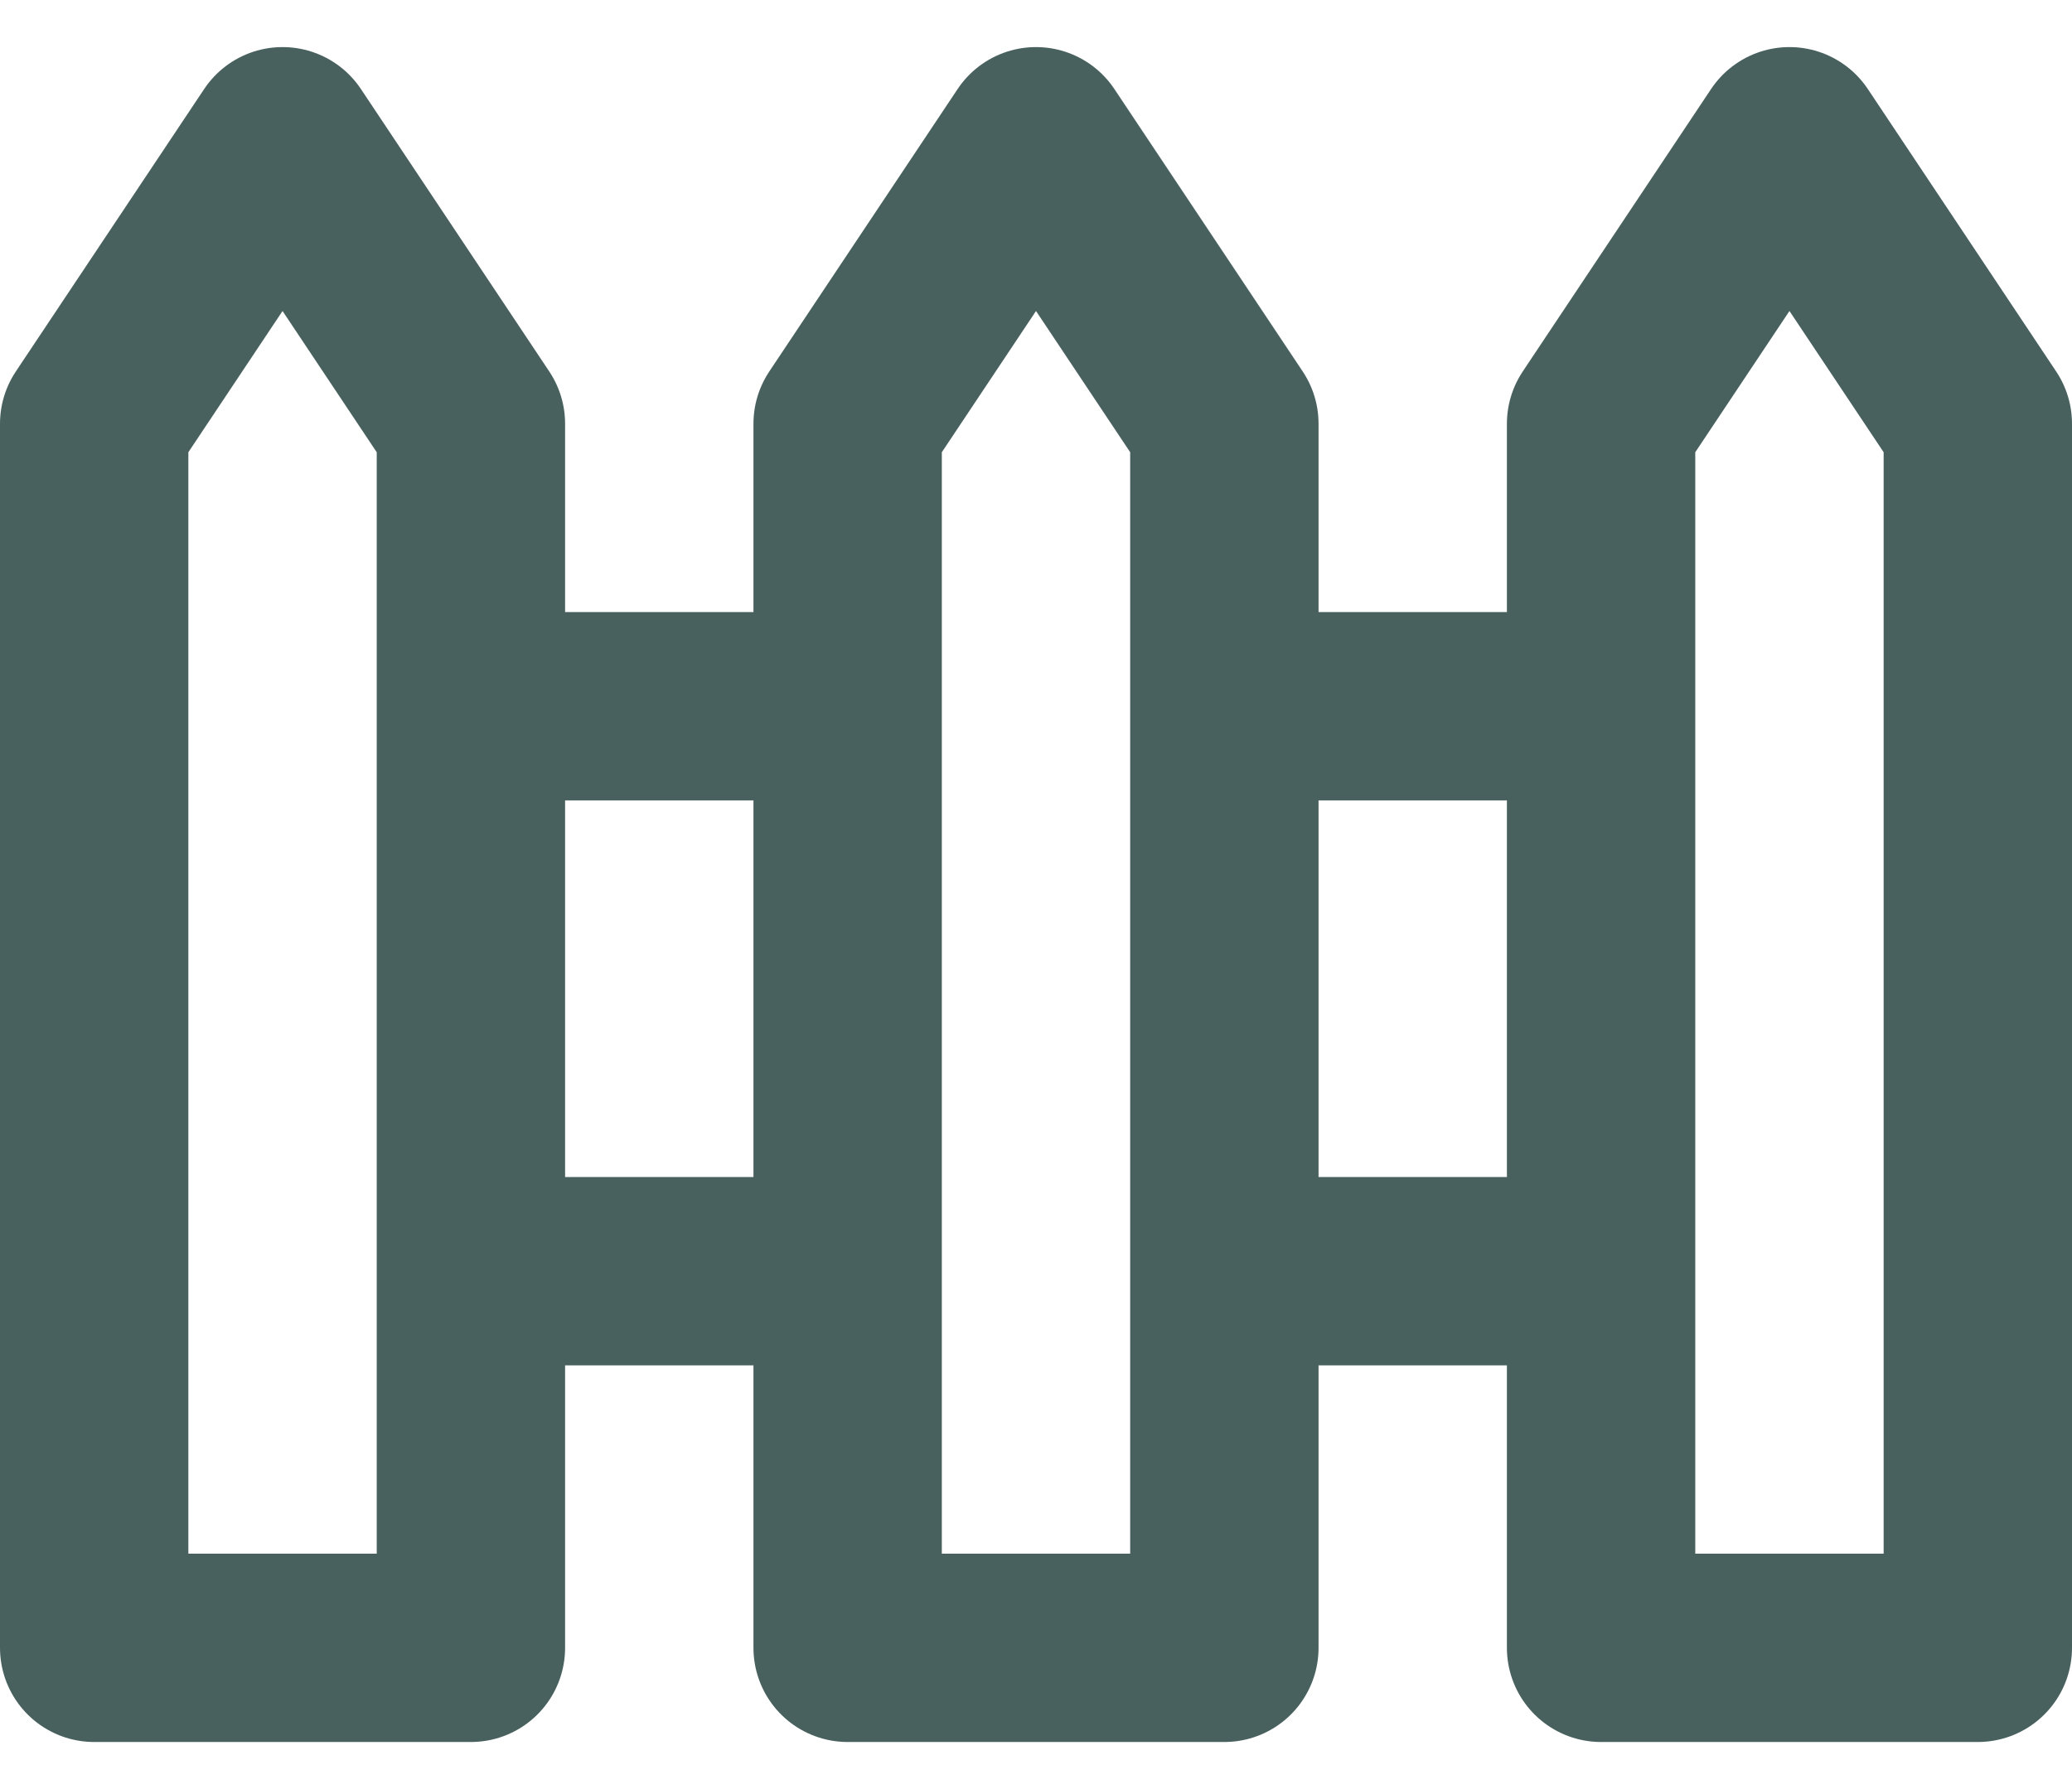 <svg width="22" height="19" viewBox="0 0 22 19" fill="none" xmlns="http://www.w3.org/2000/svg">
<path d="M5 7.5H9M13 13.5H17M13 7.5H17M5 13.5H9M9 17.5H13V4.5L11 1.5L9 4.5V17.5ZM1 17.5H5V4.5L3 1.5L1 4.5V17.5ZM17 17.5H21V4.5L19 1.5L17 4.5V17.5Z" stroke="#48615e" stroke-width="2" stroke-linecap="round" stroke-linejoin="round"/>
</svg>
